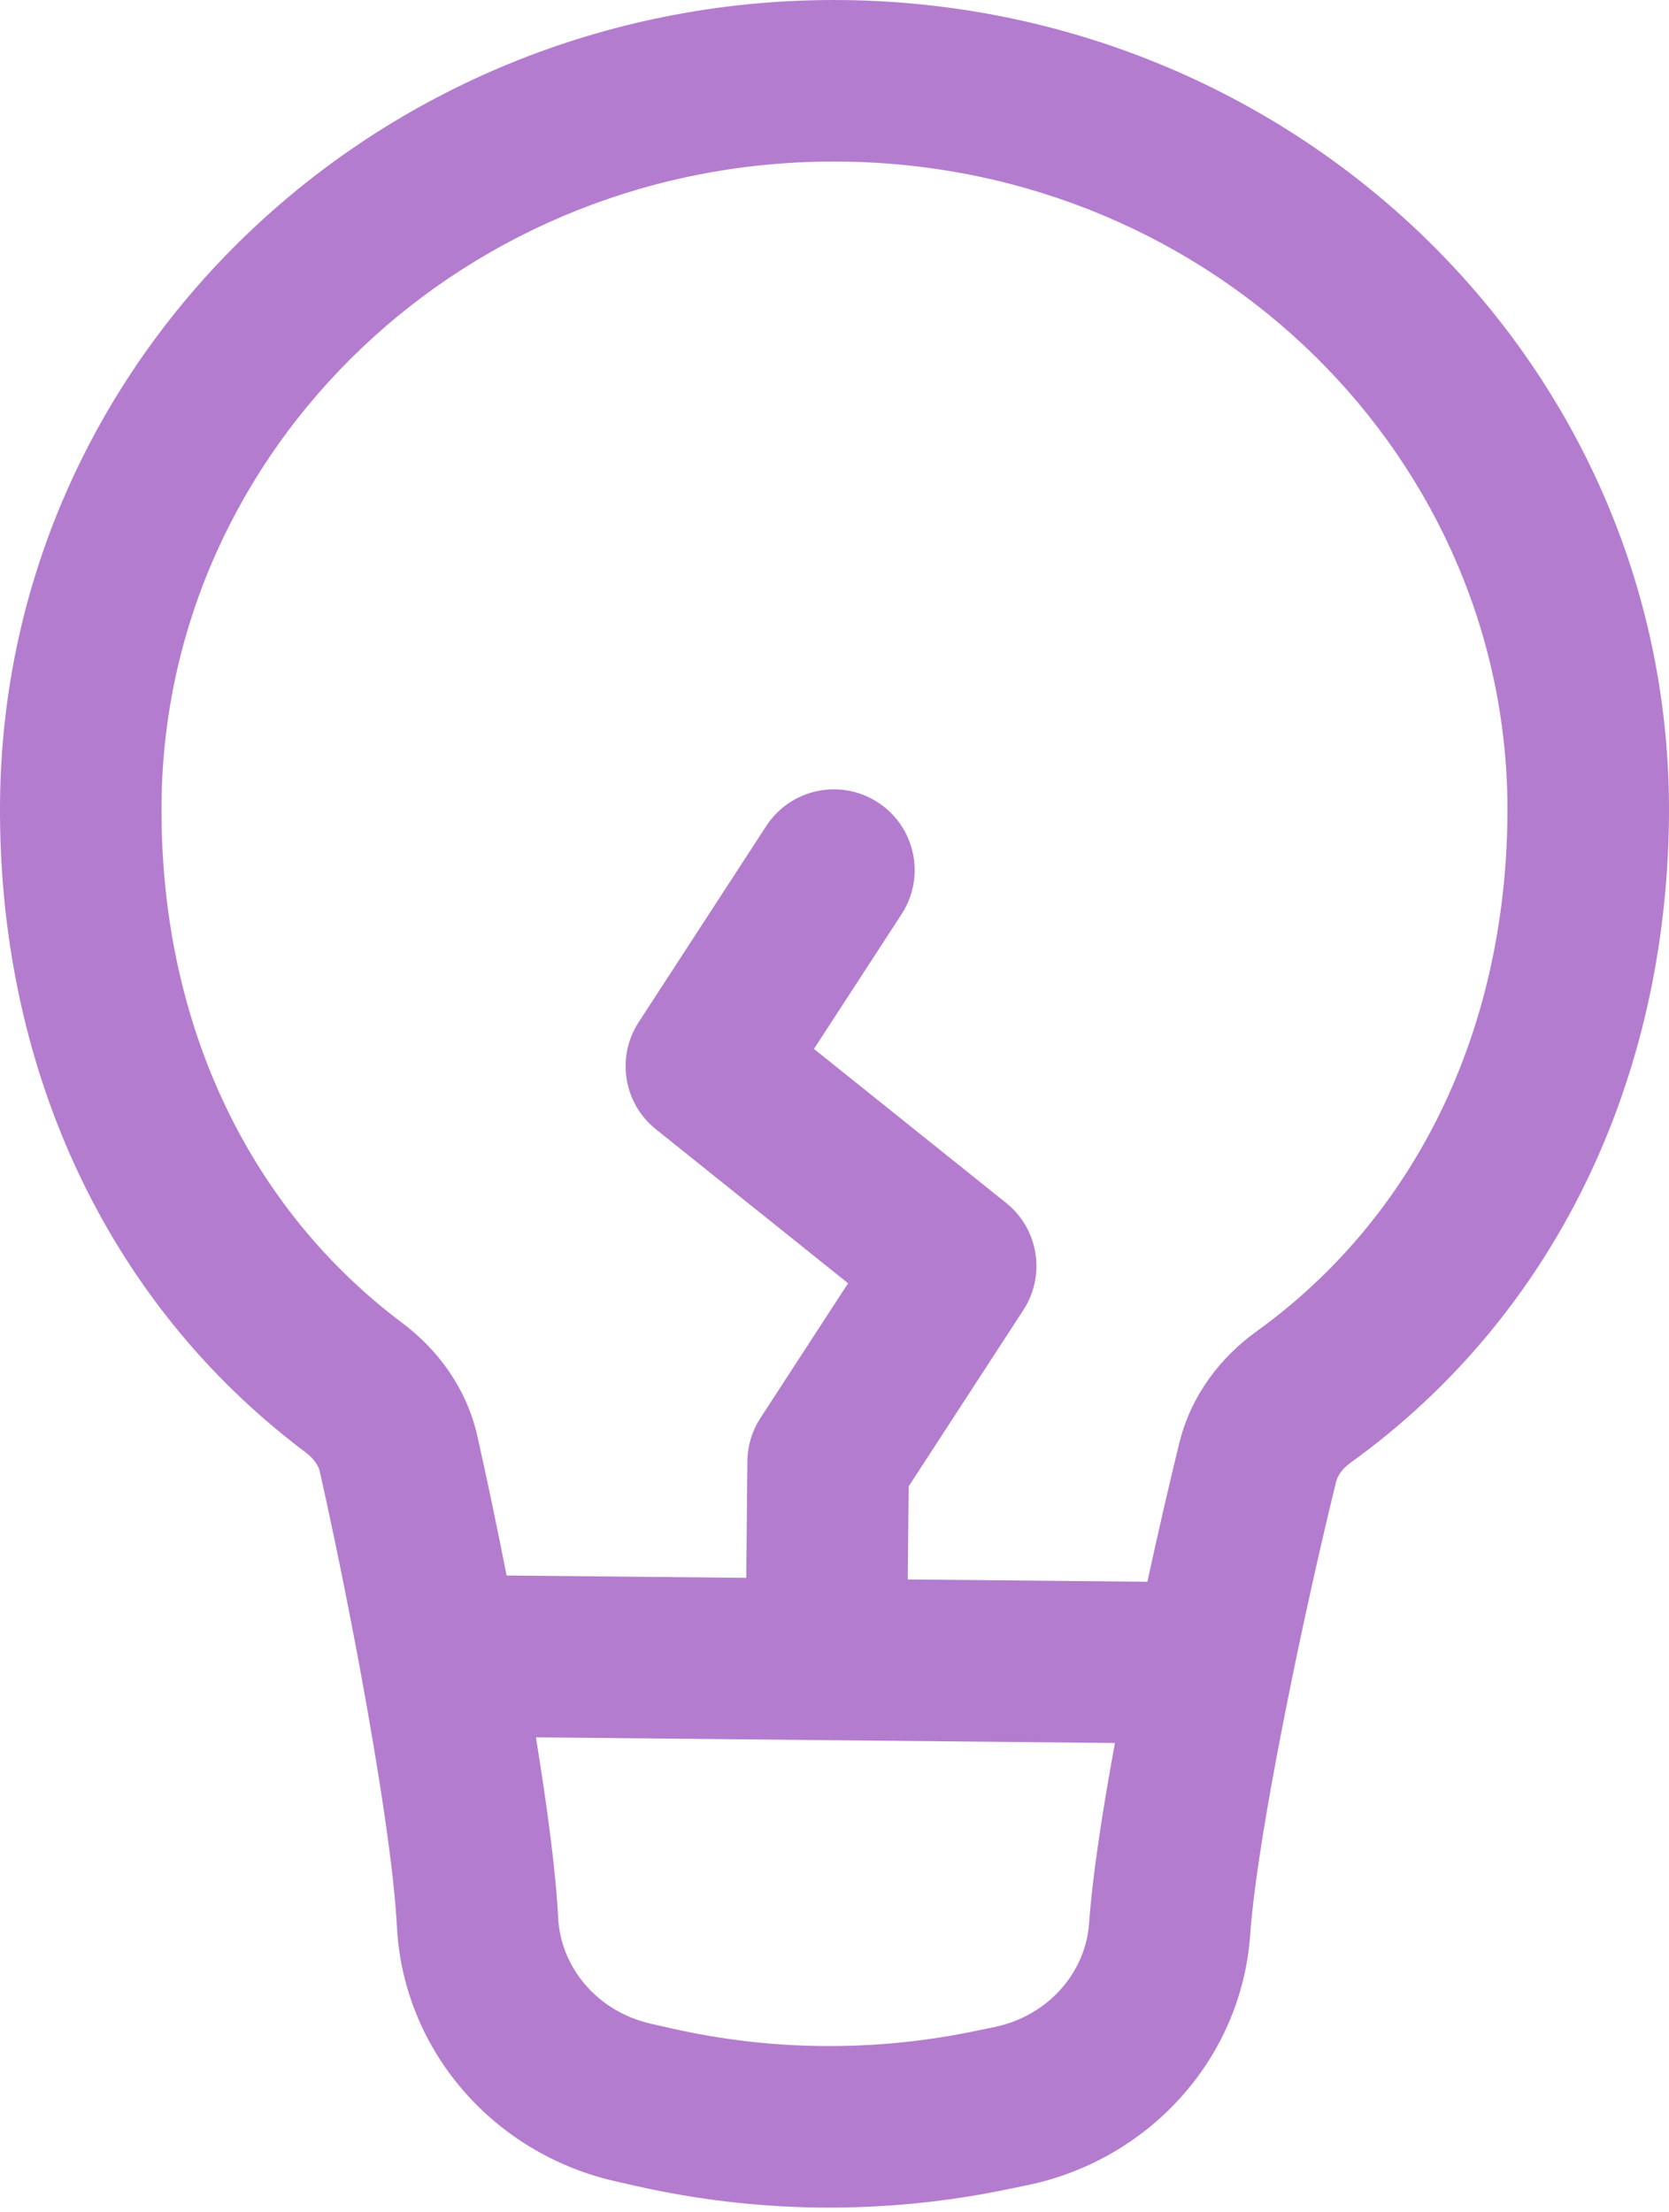 <?xml version="1.0" encoding="UTF-8"?> <svg xmlns="http://www.w3.org/2000/svg" width="126" height="167" viewBox="0 0 126 167" fill="none"> <path fill-rule="evenodd" clip-rule="evenodd" d="M63.478 12.197C35.222 11.921 12.458 33.788 12.196 60.602C12.037 76.896 18.573 91.014 30.391 99.883C32.996 101.837 35.212 104.736 36.036 108.394C36.712 111.396 37.484 115.054 38.246 118.929L56.337 119.106L56.423 110.307C56.434 109.147 56.776 108.015 57.408 107.042L64.026 96.869L49.514 85.242C47.068 83.282 46.507 79.787 48.216 77.159L57.845 62.357C59.681 59.534 63.457 58.734 66.28 60.571C69.102 62.407 69.902 66.183 68.066 69.006L61.449 79.179L75.96 90.806C78.406 92.766 78.968 96.261 77.259 98.889L68.598 112.202L68.53 119.225L86.62 119.402C87.458 115.542 88.301 111.9 89.035 108.911C89.931 105.27 92.203 102.415 94.846 100.512C106.835 91.876 113.645 77.889 113.804 61.594C114.066 34.781 91.733 12.473 63.478 12.197ZM84.17 131.572L40.459 131.145C41.305 136.336 41.962 141.252 42.14 144.777C42.328 148.489 45.069 151.841 49.148 152.765L50.738 153.124C58.204 154.814 65.965 154.89 73.463 153.346L75.059 153.018C79.156 152.174 81.961 148.877 82.222 145.169C82.469 141.647 83.222 136.746 84.17 131.572ZM0.003 60.483C0.335 26.547 29.002 -0.334 63.597 0.004C98.192 0.342 126.329 27.778 125.997 61.713C125.805 81.416 117.472 99.242 101.972 110.406C101.265 110.915 100.967 111.456 100.876 111.823C99.874 115.899 98.649 121.295 97.527 126.771C95.966 134.383 94.685 141.769 94.385 146.024C93.724 155.433 86.723 163.066 77.518 164.961L75.921 165.289C66.723 167.183 57.206 167.09 48.047 165.017L46.457 164.657C37.291 162.583 30.44 154.815 29.962 145.395C29.746 141.135 28.609 133.725 27.198 126.084C26.183 120.587 25.063 115.168 24.141 111.073C24.058 110.705 23.77 110.159 23.073 109.636C7.794 98.171 -0.189 80.185 0.003 60.483Z" fill="#B47CCE"></path> </svg> 